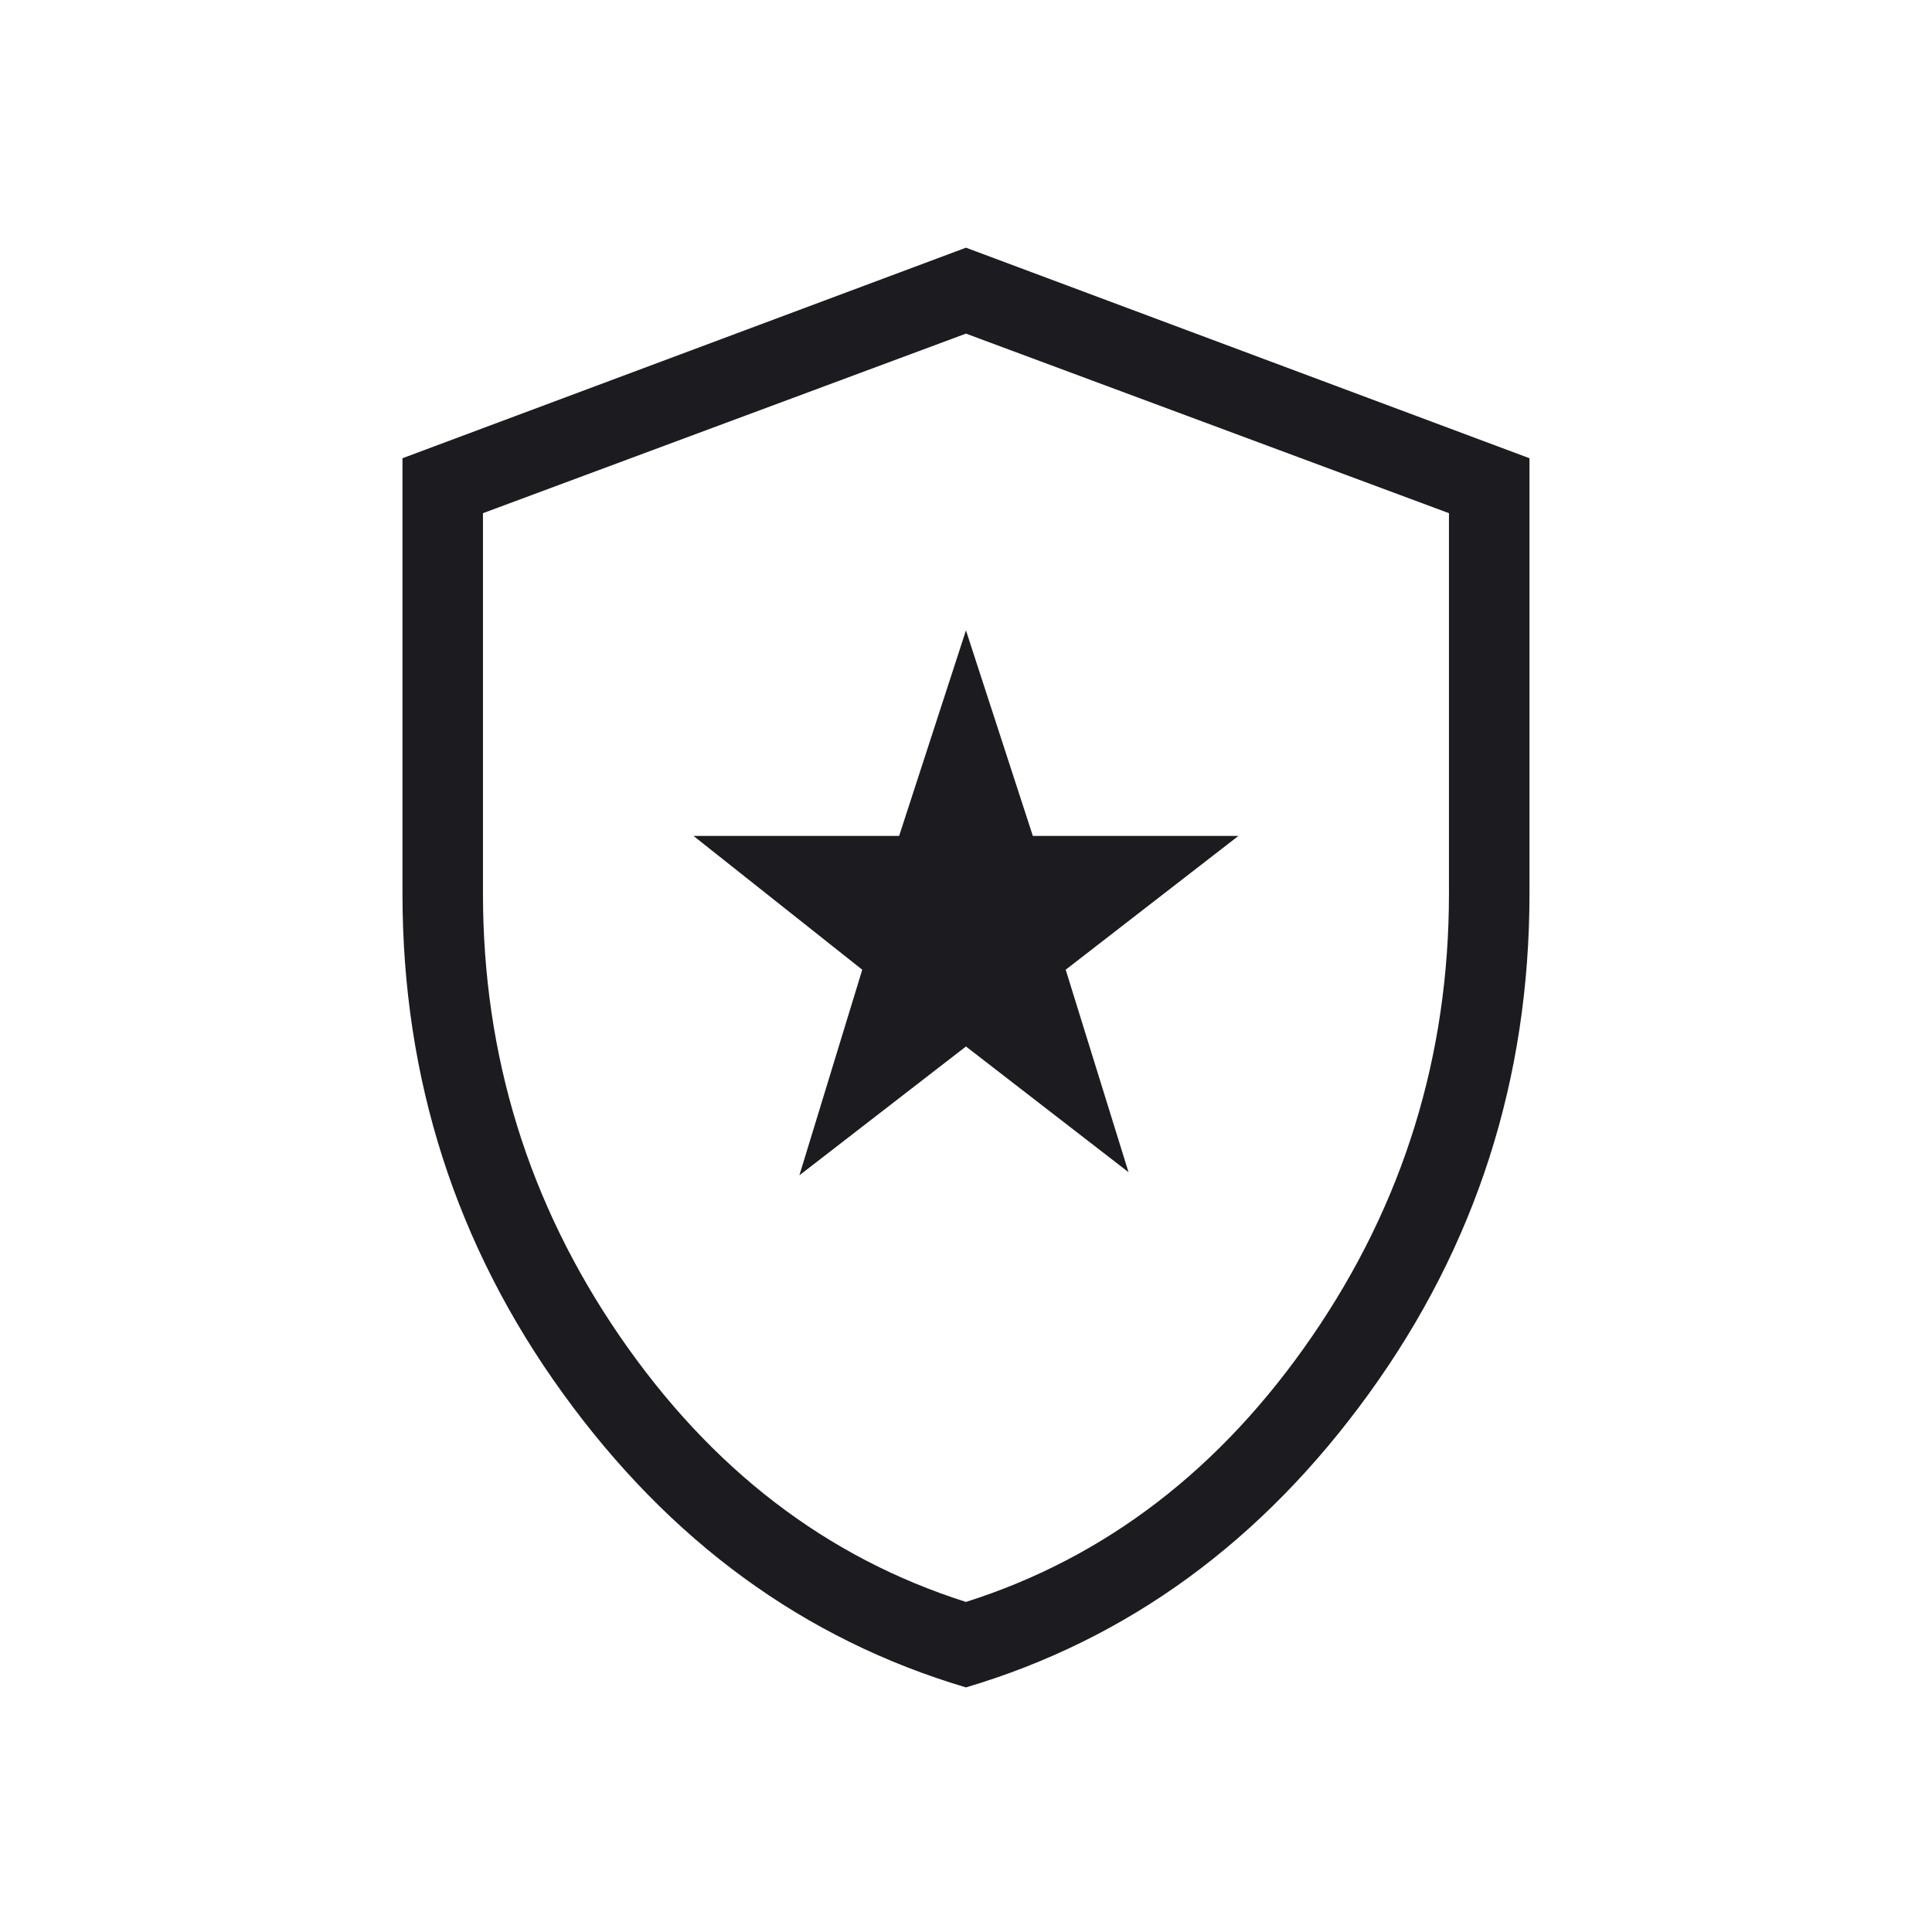 <svg width="50" height="50" viewBox="0 0 50 50" fill="none" xmlns="http://www.w3.org/2000/svg">
<mask id="mask0_10346_2076" style="mask-type:alpha" maskUnits="userSpaceOnUse" x="0" y="0" width="50" height="50">
<rect width="50" height="50" fill="#D9D9D9"/>
</mask>
<g mask="url(#mask0_10346_2076)">
<path d="M20.688 30.417L24.999 27.083L29.206 30.336L27.58 25.096L32.05 21.634H26.73L24.999 16.314L23.269 21.634H17.948L22.315 25.096L20.688 30.417ZM24.999 43.67C20.814 42.428 17.337 39.892 14.569 36.063C11.8 32.235 10.416 27.922 10.416 23.125V11.859L24.999 6.41L39.583 11.859V23.125C39.583 27.922 38.199 32.235 35.43 36.063C32.662 39.892 29.185 42.428 24.999 43.67ZM24.999 41.458C28.61 40.312 31.597 38.021 33.958 34.583C36.319 31.146 37.499 27.326 37.499 23.125V13.281L24.999 8.634L12.499 13.281V23.125C12.499 27.326 13.68 31.146 16.041 34.583C18.402 38.021 21.388 40.312 24.999 41.458Z" fill="#1C1B1F"/>
</g>
</svg>
